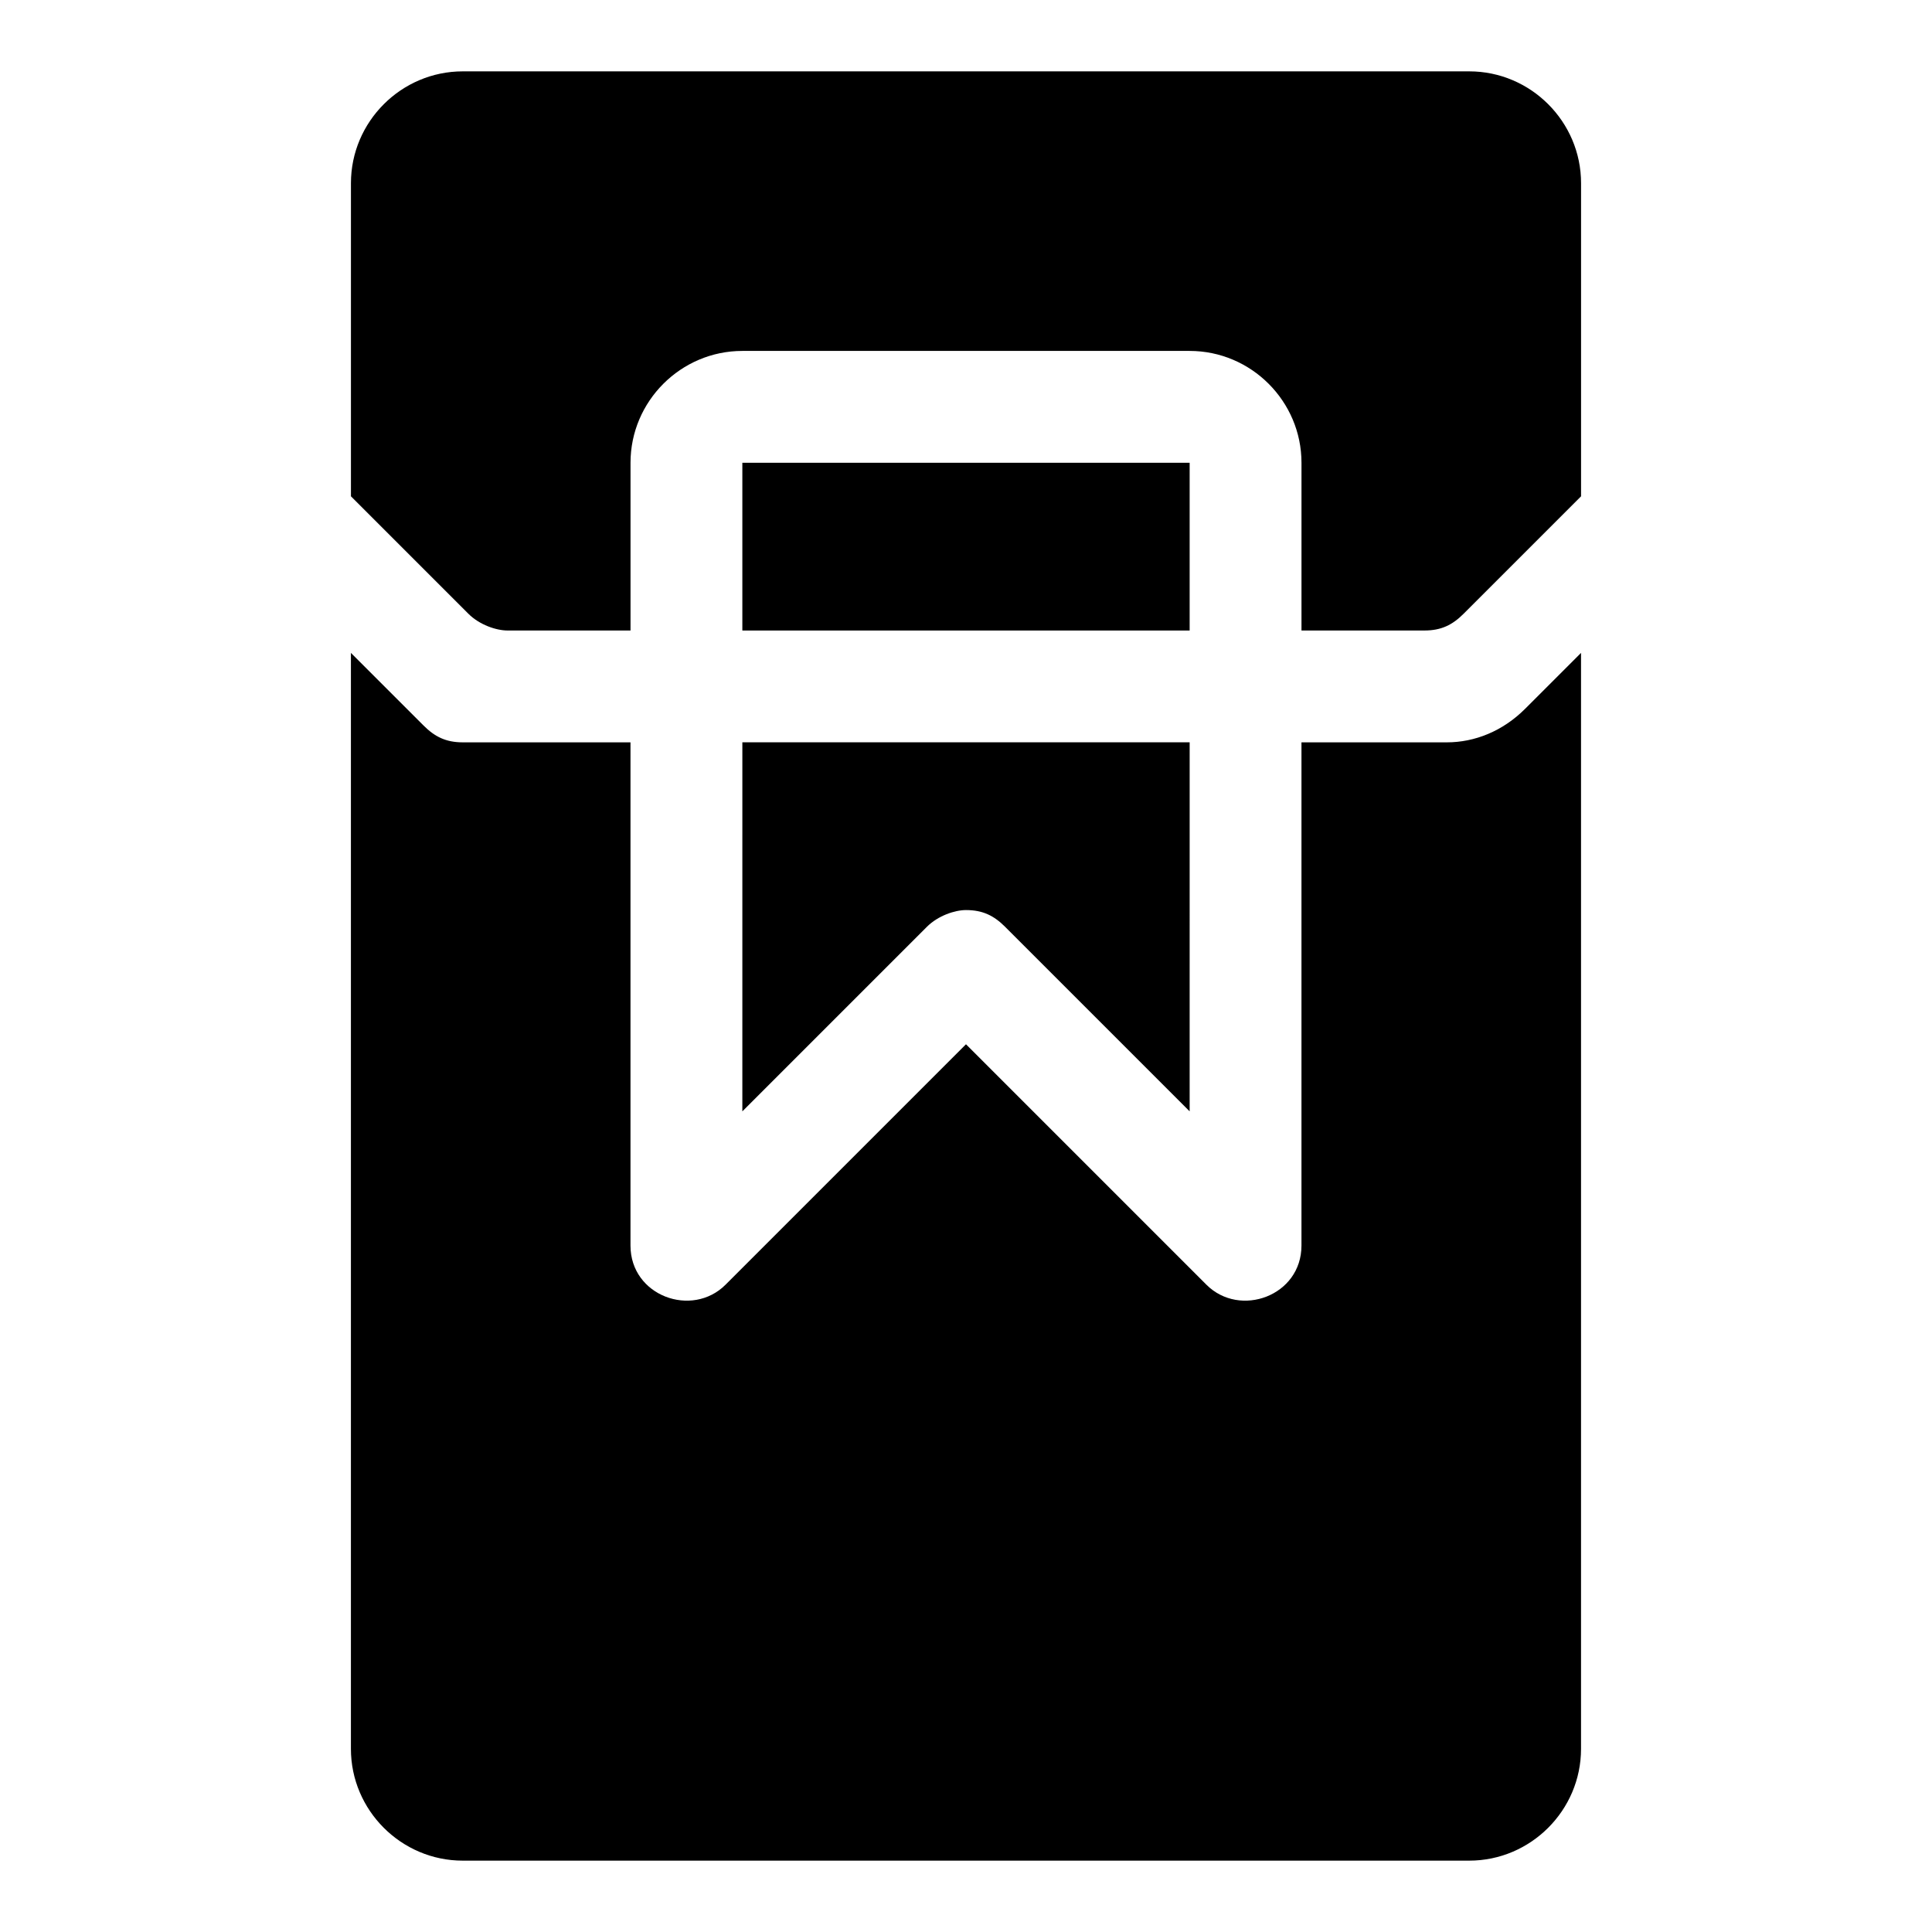 <?xml version="1.0" encoding="UTF-8"?>
<!-- Uploaded to: ICON Repo, www.iconrepo.com, Generator: ICON Repo Mixer Tools -->
<svg fill="#000000" width="800px" height="800px" version="1.1" viewBox="144 144 512 512" xmlns="http://www.w3.org/2000/svg">
 <g>
  <path d="m533.36 162.91h-266.72c-16.301 0-29.637 13.336-29.637 29.637v82.98l31.117 31.117c2.965 2.965 7.41 4.445 10.375 4.445h32.598v-44.453c0-16.301 13.336-29.637 29.637-29.637h118.54c16.301 0 29.637 13.336 29.637 29.637v44.453h32.598c4.445 0 7.41-1.48 10.371-4.445l31.121-31.117v-82.98c0-16.301-13.336-29.637-29.637-29.637z"/>
  <path d="m340.73 266.64h118.54v44.453h-118.54z"/>
  <path d="m527.43 340.73h-38.527v133.36c0 13.336-16.301 19.262-25.191 10.371l-63.715-63.719-63.719 63.719c-8.891 8.891-25.191 2.965-25.191-10.371v-133.36h-44.453c-4.445 0-7.41-1.48-10.371-4.445l-19.266-19.262v290.43c0 16.301 13.336 29.637 29.637 29.637h266.72c16.301 0 29.637-13.336 29.637-29.637v-290.43l-14.816 14.816c-5.93 5.926-13.34 8.891-20.746 8.891z"/>
  <path d="m340.73 438.52 48.898-48.898c2.965-2.965 7.41-4.445 10.371-4.445 4.445 0 7.41 1.48 10.371 4.445l48.898 48.898 0.004-97.797h-118.54z"/>
 </g>
</svg>